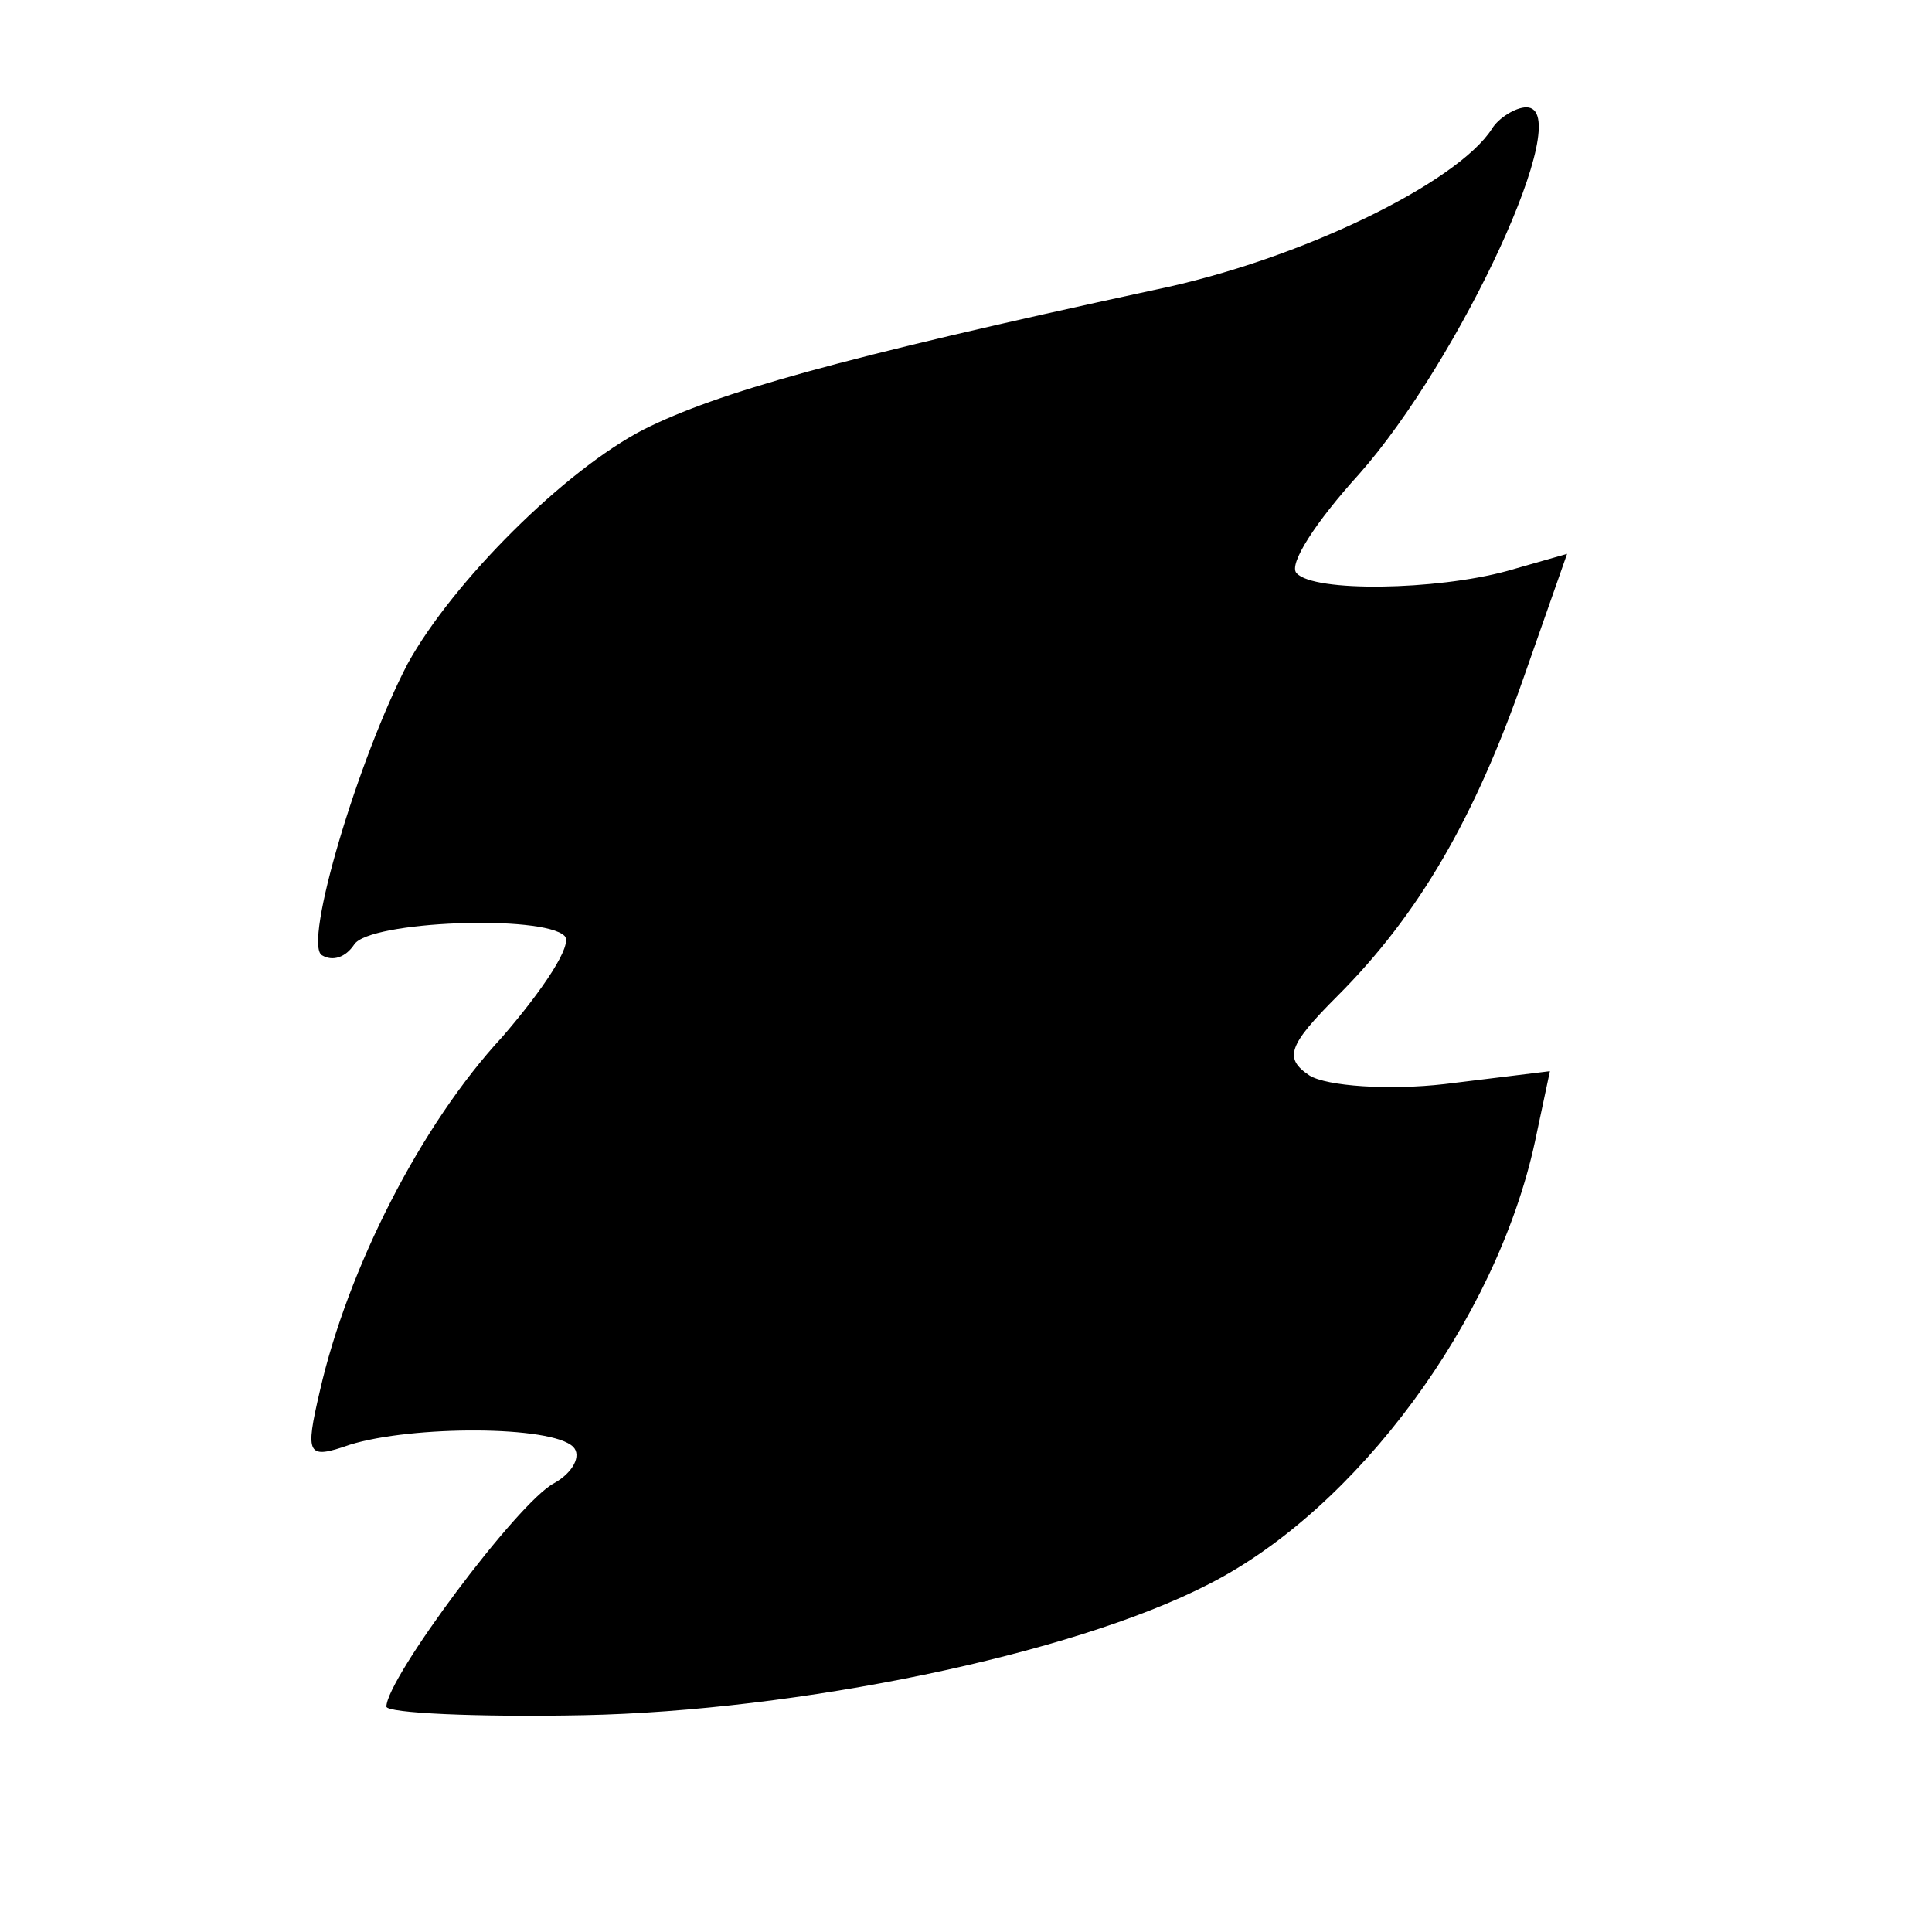 <?xml version="1.0" standalone="no"?>
<!DOCTYPE svg PUBLIC "-//W3C//DTD SVG 20010904//EN"
 "http://www.w3.org/TR/2001/REC-SVG-20010904/DTD/svg10.dtd">
<svg version="1.0" xmlns="http://www.w3.org/2000/svg"
 width="90pt" height="90pt" viewBox="0 0 90 90"
 preserveAspectRatio="xMidYMid meet">
<g transform="translate(0,90) scale(0.1,-0.1)"
fill="#000000" stroke="none">
<path d="M695 840 c-16 -25 -89 -61 -157 -75 -148 -32 -204 -48 -238 -65 -37
-19 -89 -71 -110 -109 -23 -44 -49 -131 -40 -136 5 -3 11 -1 15 5 7 11 88 14
98 4 4 -4 -10 -25 -29 -47 -38 -41 -72 -108 -85 -165 -7 -30 -6 -32 14 -25 29
9 94 9 104 -1 4 -4 0 -12 -9 -17 -17 -9 -78 -91 -78 -104 0 -3 42 -5 92 -4 99
2 227 28 291 61 69 35 134 123 152 206 l7 33 -49 -6 c-26 -3 -55 -1 -63 4 -12
8 -10 14 13 37 38 38 64 83 87 149 l20 57 -28 -8 c-33 -9 -90 -10 -98 -1 -4 4
9 24 29 46 47 53 102 171 78 171 -5 0 -13 -5 -16 -10z"/>
</g>
</svg>
